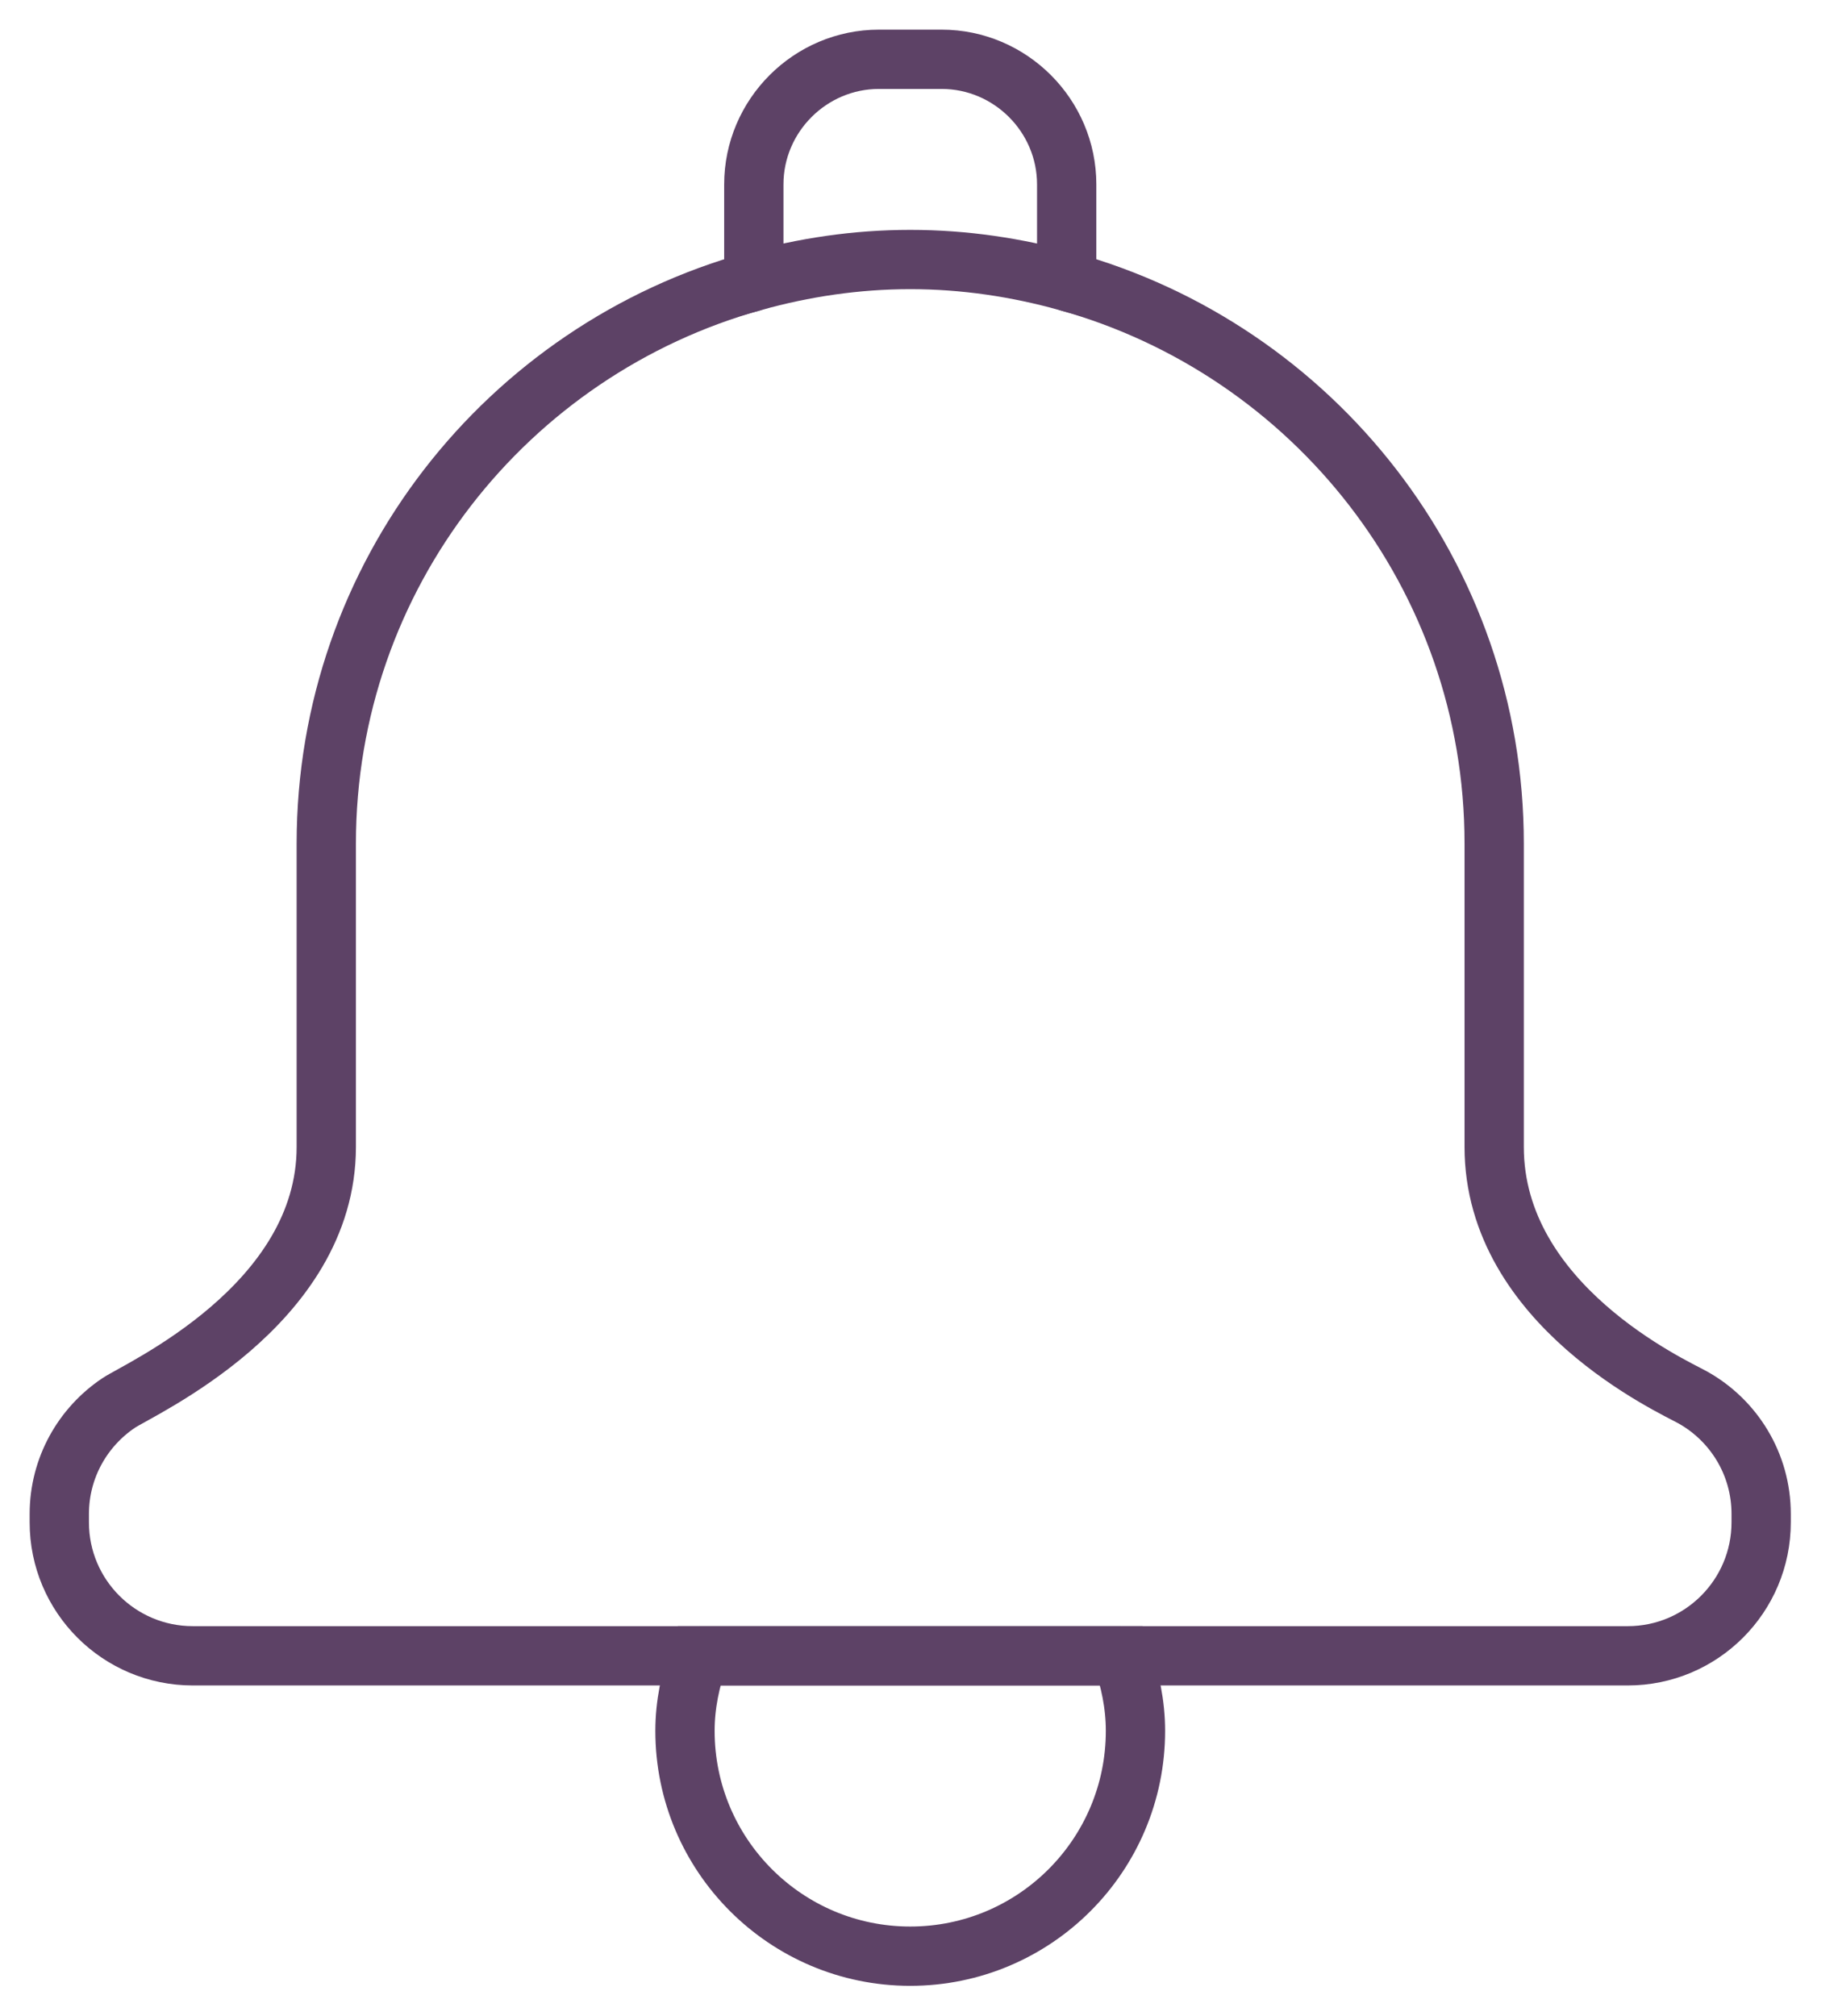 <?xml version="1.0" encoding="UTF-8"?>
<svg width="31px" height="34px" viewBox="0 0 31 34" version="1.1" xmlns="http://www.w3.org/2000/svg" xmlns:xlink="http://www.w3.org/1999/xlink">
    <!-- Generator: Sketch 51.1 (57501) - http://www.bohemiancoding.com/sketch -->
    <title>Alert</title>
    <desc>Created with Sketch.</desc>
    <defs></defs>
    <g id="Homepage" stroke="none" stroke-width="1" fill="none" fill-rule="evenodd">
        <g id="Desktop---Homepage" transform="translate(-996, -1242)" stroke="#5D4266">
            <g id="overview" transform="translate(64, 943)">
                <g id="Group-6" transform="translate(822, 262)">
                    <g id="Alert" transform="translate(111, 38)">
                        <g id="Group-5">
                            <path d="M17.919,26.926 L26.454,26.926 C27.696,26.926 28.704,25.918 28.704,24.674 L28.704,24.534 C28.704,23.687 28.237,22.95 27.546,22.566 C27.223,22.386 24.201,21.017 24.201,18.343 L24.201,13.226 C24.201,8.702 21.147,4.9 16.991,3.745" id="Stroke-1"></path>
                            <path d="M11.714,3.745 C7.557,4.9 4.503,8.702 4.503,13.227 L4.503,18.343 C4.503,21.017 1.359,22.422 1.001,22.662 C0.398,23.066 0,23.754 0,24.534 L0,24.675 C0,25.918 1.008,26.926 2.252,26.926 L10.786,26.926" id="Stroke-3"></path>
                            <path d="M14.353,3.377 C15.267,3.377 16.149,3.511 16.991,3.745 L16.991,2.111 C16.991,0.95 16.041,0 14.88,0 L13.825,0 C12.665,0 11.714,0.95 11.714,2.111 L11.714,3.745 C12.555,3.511 13.437,3.377 14.353,3.377 Z" id="Stroke-5"></path>
                            <path d="M10.553,28.192 C10.553,30.29 12.255,31.992 14.352,31.992 C16.451,31.992 18.151,30.29 18.151,28.192 C18.151,27.746 18.06,27.324 17.919,26.926 L10.786,26.926 C10.645,27.324 10.553,27.746 10.553,28.192 Z" id="Stroke-7"></path>
                            <path d="M10.786,26.926 L17.918,26.926" id="Stroke-9"></path>
                        </g>
                    </g>
                </g>
            </g>
        </g>
    </g>
</svg>
